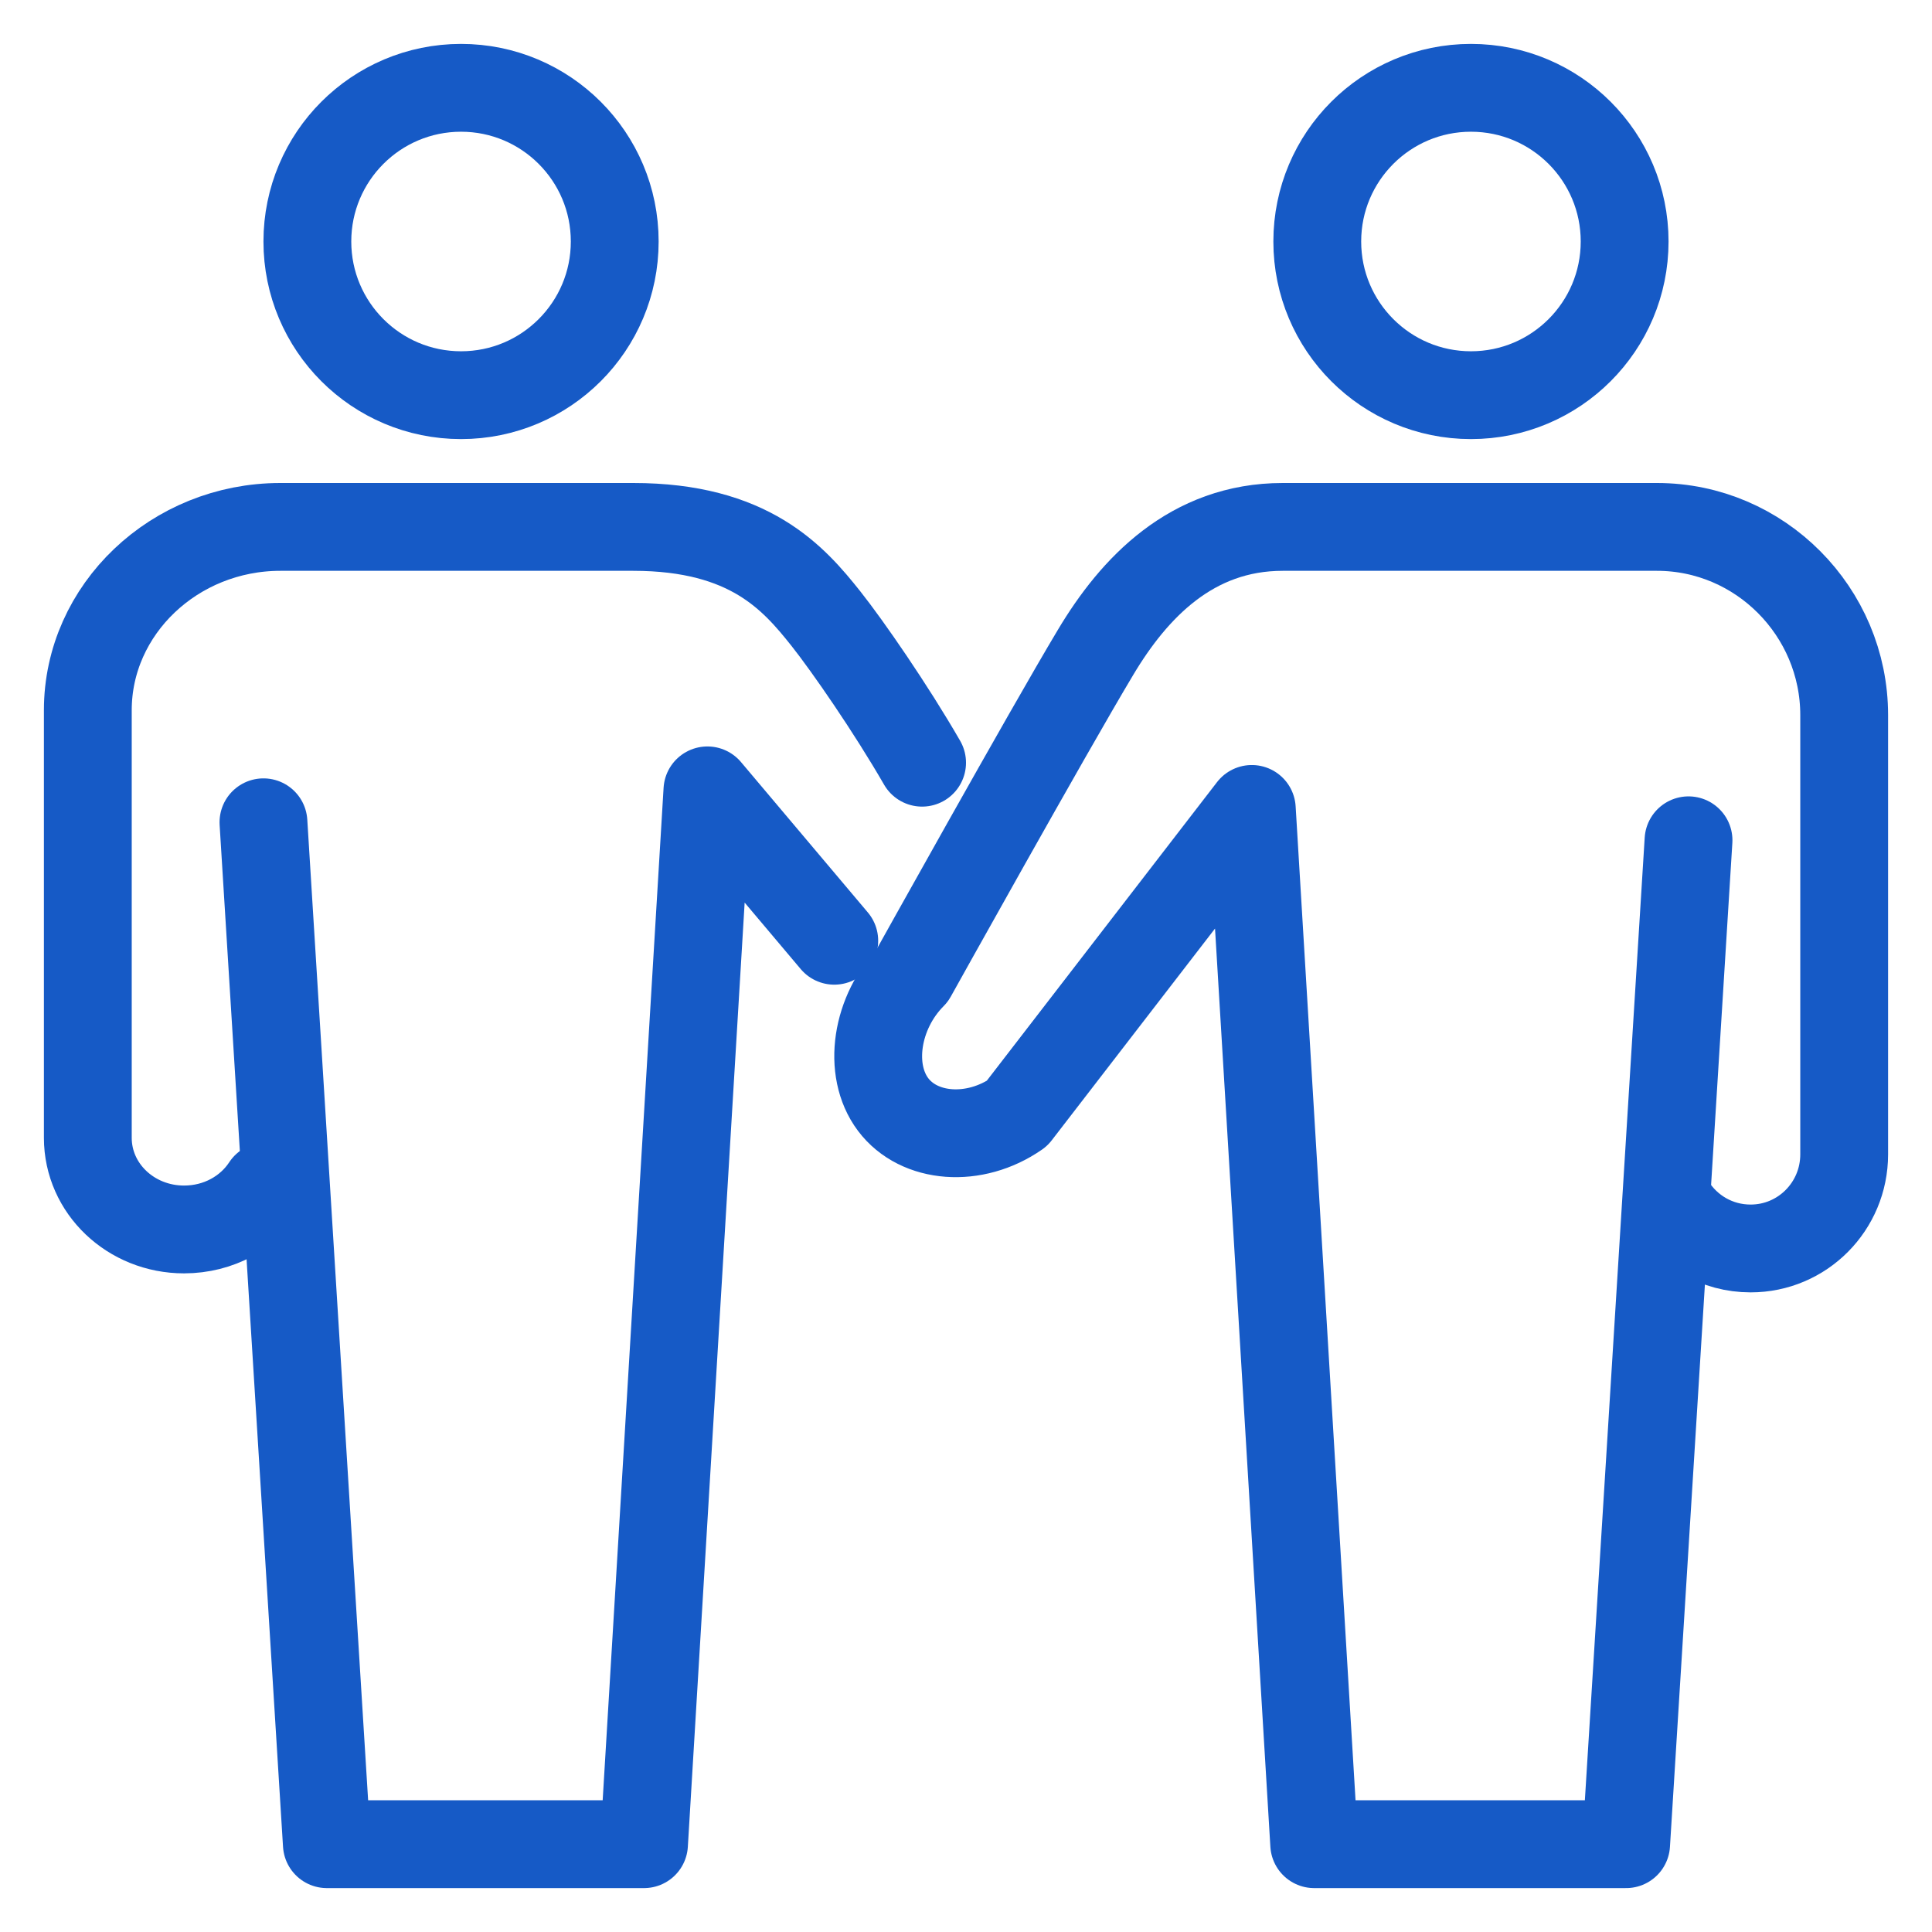 <svg width="44" height="44" viewBox="0 0 44 44" fill="none" xmlns="http://www.w3.org/2000/svg">
<path d="M10.5 9C12.433 9 14 7.433 14 5.5C14 3.567 12.433 2 10.5 2C8.567 2 7 3.567 7 5.5C7 7.433 8.567 9 10.5 9Z" stroke="#165AC6" stroke-width="2" stroke-linecap="round" stroke-linejoin="round"/>
<path d="M19 21.425L16.111 18L14.667 42H7.444L6 18.727" stroke="#165AC6" stroke-width="2" stroke-linecap="round" stroke-linejoin="round"/>
<path d="M6.056 27.019C5.668 27.61 4.982 28 4.192 28C2.979 28 2 27.068 2 25.913V16.174C2 13.878 3.973 12 6.385 12H14.423C17.069 12 18.077 13.169 18.808 14.087C19.305 14.713 20.291 16.139 21 17.37" stroke="#165AC6" stroke-width="2" stroke-linecap="round" stroke-linejoin="round"/>
<path d="M33.5 9C35.433 9 37 7.433 37 5.5C37 3.567 35.433 2 33.5 2C31.567 2 30 3.567 30 5.5C30 7.433 31.567 9 33.5 9Z" stroke="#165AC6" stroke-width="2" stroke-linecap="round" stroke-linejoin="round"/>
<path d="M38.057 27.425C38.434 28.032 39.102 28.433 39.869 28.433C41.048 28.433 42 27.475 42 26.289V16.287C42 13.929 40.082 12 37.737 12H29.212C27.138 12 25.824 13.393 24.95 14.858C23.863 16.672 20.78 22.21 20.78 22.21C19.949 23.046 19.75 24.367 20.339 25.153C20.929 25.939 22.194 26.032 23.16 25.36L28.509 18.423L29.93 42H37.034L38.455 19.137" stroke="#165AC6" stroke-width="2" stroke-linecap="round" stroke-linejoin="round"/>
</svg>
